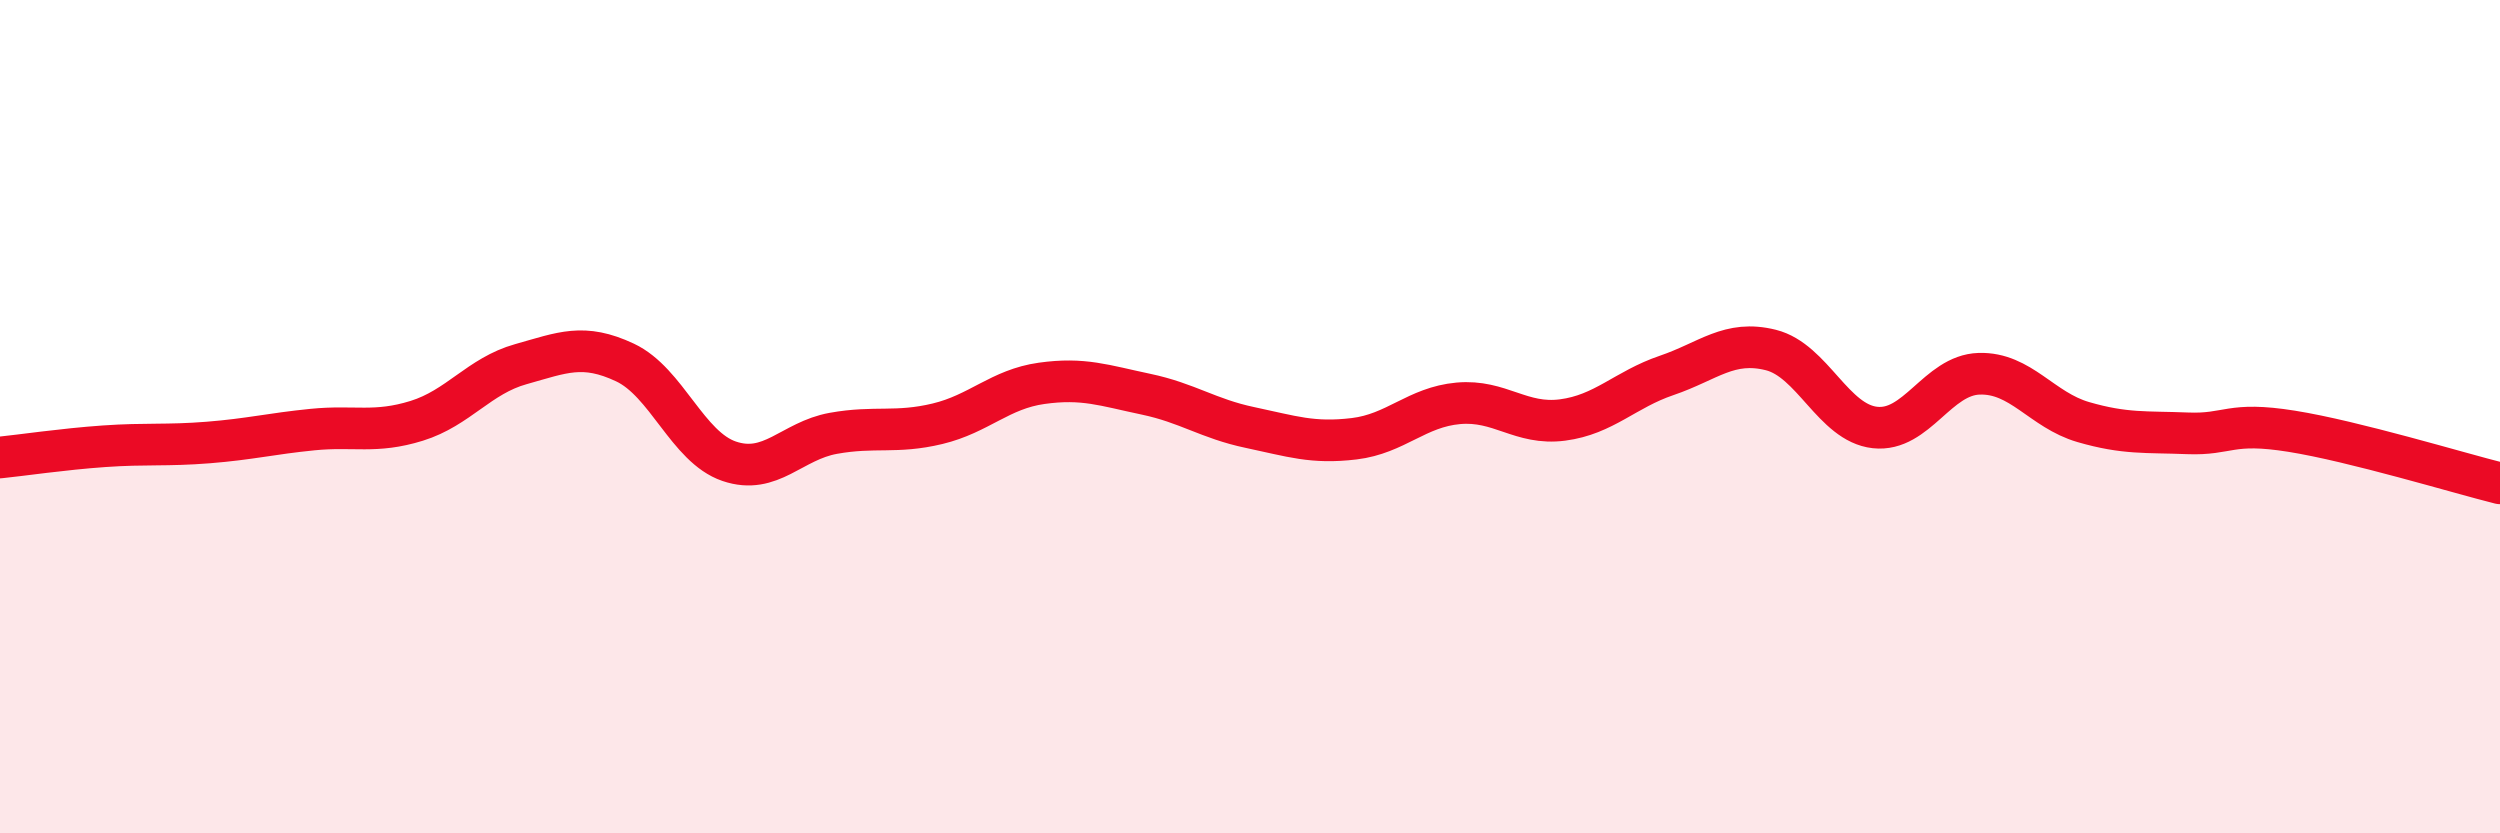 
    <svg width="60" height="20" viewBox="0 0 60 20" xmlns="http://www.w3.org/2000/svg">
      <path
        d="M 0,10.98 C 0.5,10.93 1.5,10.78 2.5,10.71 C 3.5,10.64 4,10.7 5,10.62 C 6,10.54 6.5,10.41 7.5,10.31 C 8.5,10.21 9,10.41 10,10.1 C 11,9.79 11.5,9.02 12.5,8.74 C 13.5,8.46 14,8.23 15,8.7 C 16,9.17 16.5,10.73 17.5,11.07 C 18.5,11.41 19,10.58 20,10.4 C 21,10.22 21.5,10.41 22.5,10.17 C 23.5,9.93 24,9.34 25,9.2 C 26,9.06 26.5,9.25 27.5,9.46 C 28.5,9.67 29,10.05 30,10.26 C 31,10.47 31.5,10.65 32.5,10.53 C 33.5,10.41 34,9.77 35,9.68 C 36,9.59 36.5,10.21 37.5,10.08 C 38.5,9.95 39,9.35 40,9.01 C 41,8.67 41.5,8.15 42.5,8.4 C 43.5,8.65 44,10.15 45,10.26 C 46,10.37 46.5,9 47.5,8.97 C 48.5,8.94 49,9.84 50,10.13 C 51,10.42 51.5,10.36 52.5,10.4 C 53.5,10.44 53.5,10.11 55,10.35 C 56.5,10.59 59,11.35 60,11.6L60 20L0 20Z"
        fill="#EB0A25"
        opacity="0.1"
        stroke-linecap="round"
        stroke-linejoin="round"
      />
      <path
        d="M 0,10.98 C 0.5,10.93 1.5,10.78 2.5,10.71 C 3.5,10.64 4,10.7 5,10.62 C 6,10.54 6.5,10.41 7.5,10.31 C 8.5,10.21 9,10.41 10,10.1 C 11,9.79 11.5,9.02 12.5,8.74 C 13.5,8.46 14,8.23 15,8.7 C 16,9.17 16.5,10.73 17.5,11.07 C 18.5,11.41 19,10.58 20,10.4 C 21,10.22 21.5,10.41 22.5,10.17 C 23.5,9.93 24,9.34 25,9.2 C 26,9.06 26.5,9.25 27.5,9.46 C 28.5,9.67 29,10.05 30,10.26 C 31,10.47 31.5,10.65 32.5,10.53 C 33.5,10.41 34,9.77 35,9.68 C 36,9.59 36.5,10.21 37.5,10.08 C 38.5,9.95 39,9.35 40,9.01 C 41,8.67 41.5,8.15 42.5,8.4 C 43.5,8.65 44,10.15 45,10.26 C 46,10.37 46.5,9 47.5,8.97 C 48.5,8.94 49,9.84 50,10.13 C 51,10.42 51.5,10.36 52.5,10.4 C 53.5,10.44 53.5,10.11 55,10.35 C 56.5,10.59 59,11.35 60,11.6"
        stroke="#EB0A25"
        stroke-width="1"
        fill="none"
        stroke-linecap="round"
        stroke-linejoin="round"
      />
    </svg>
  